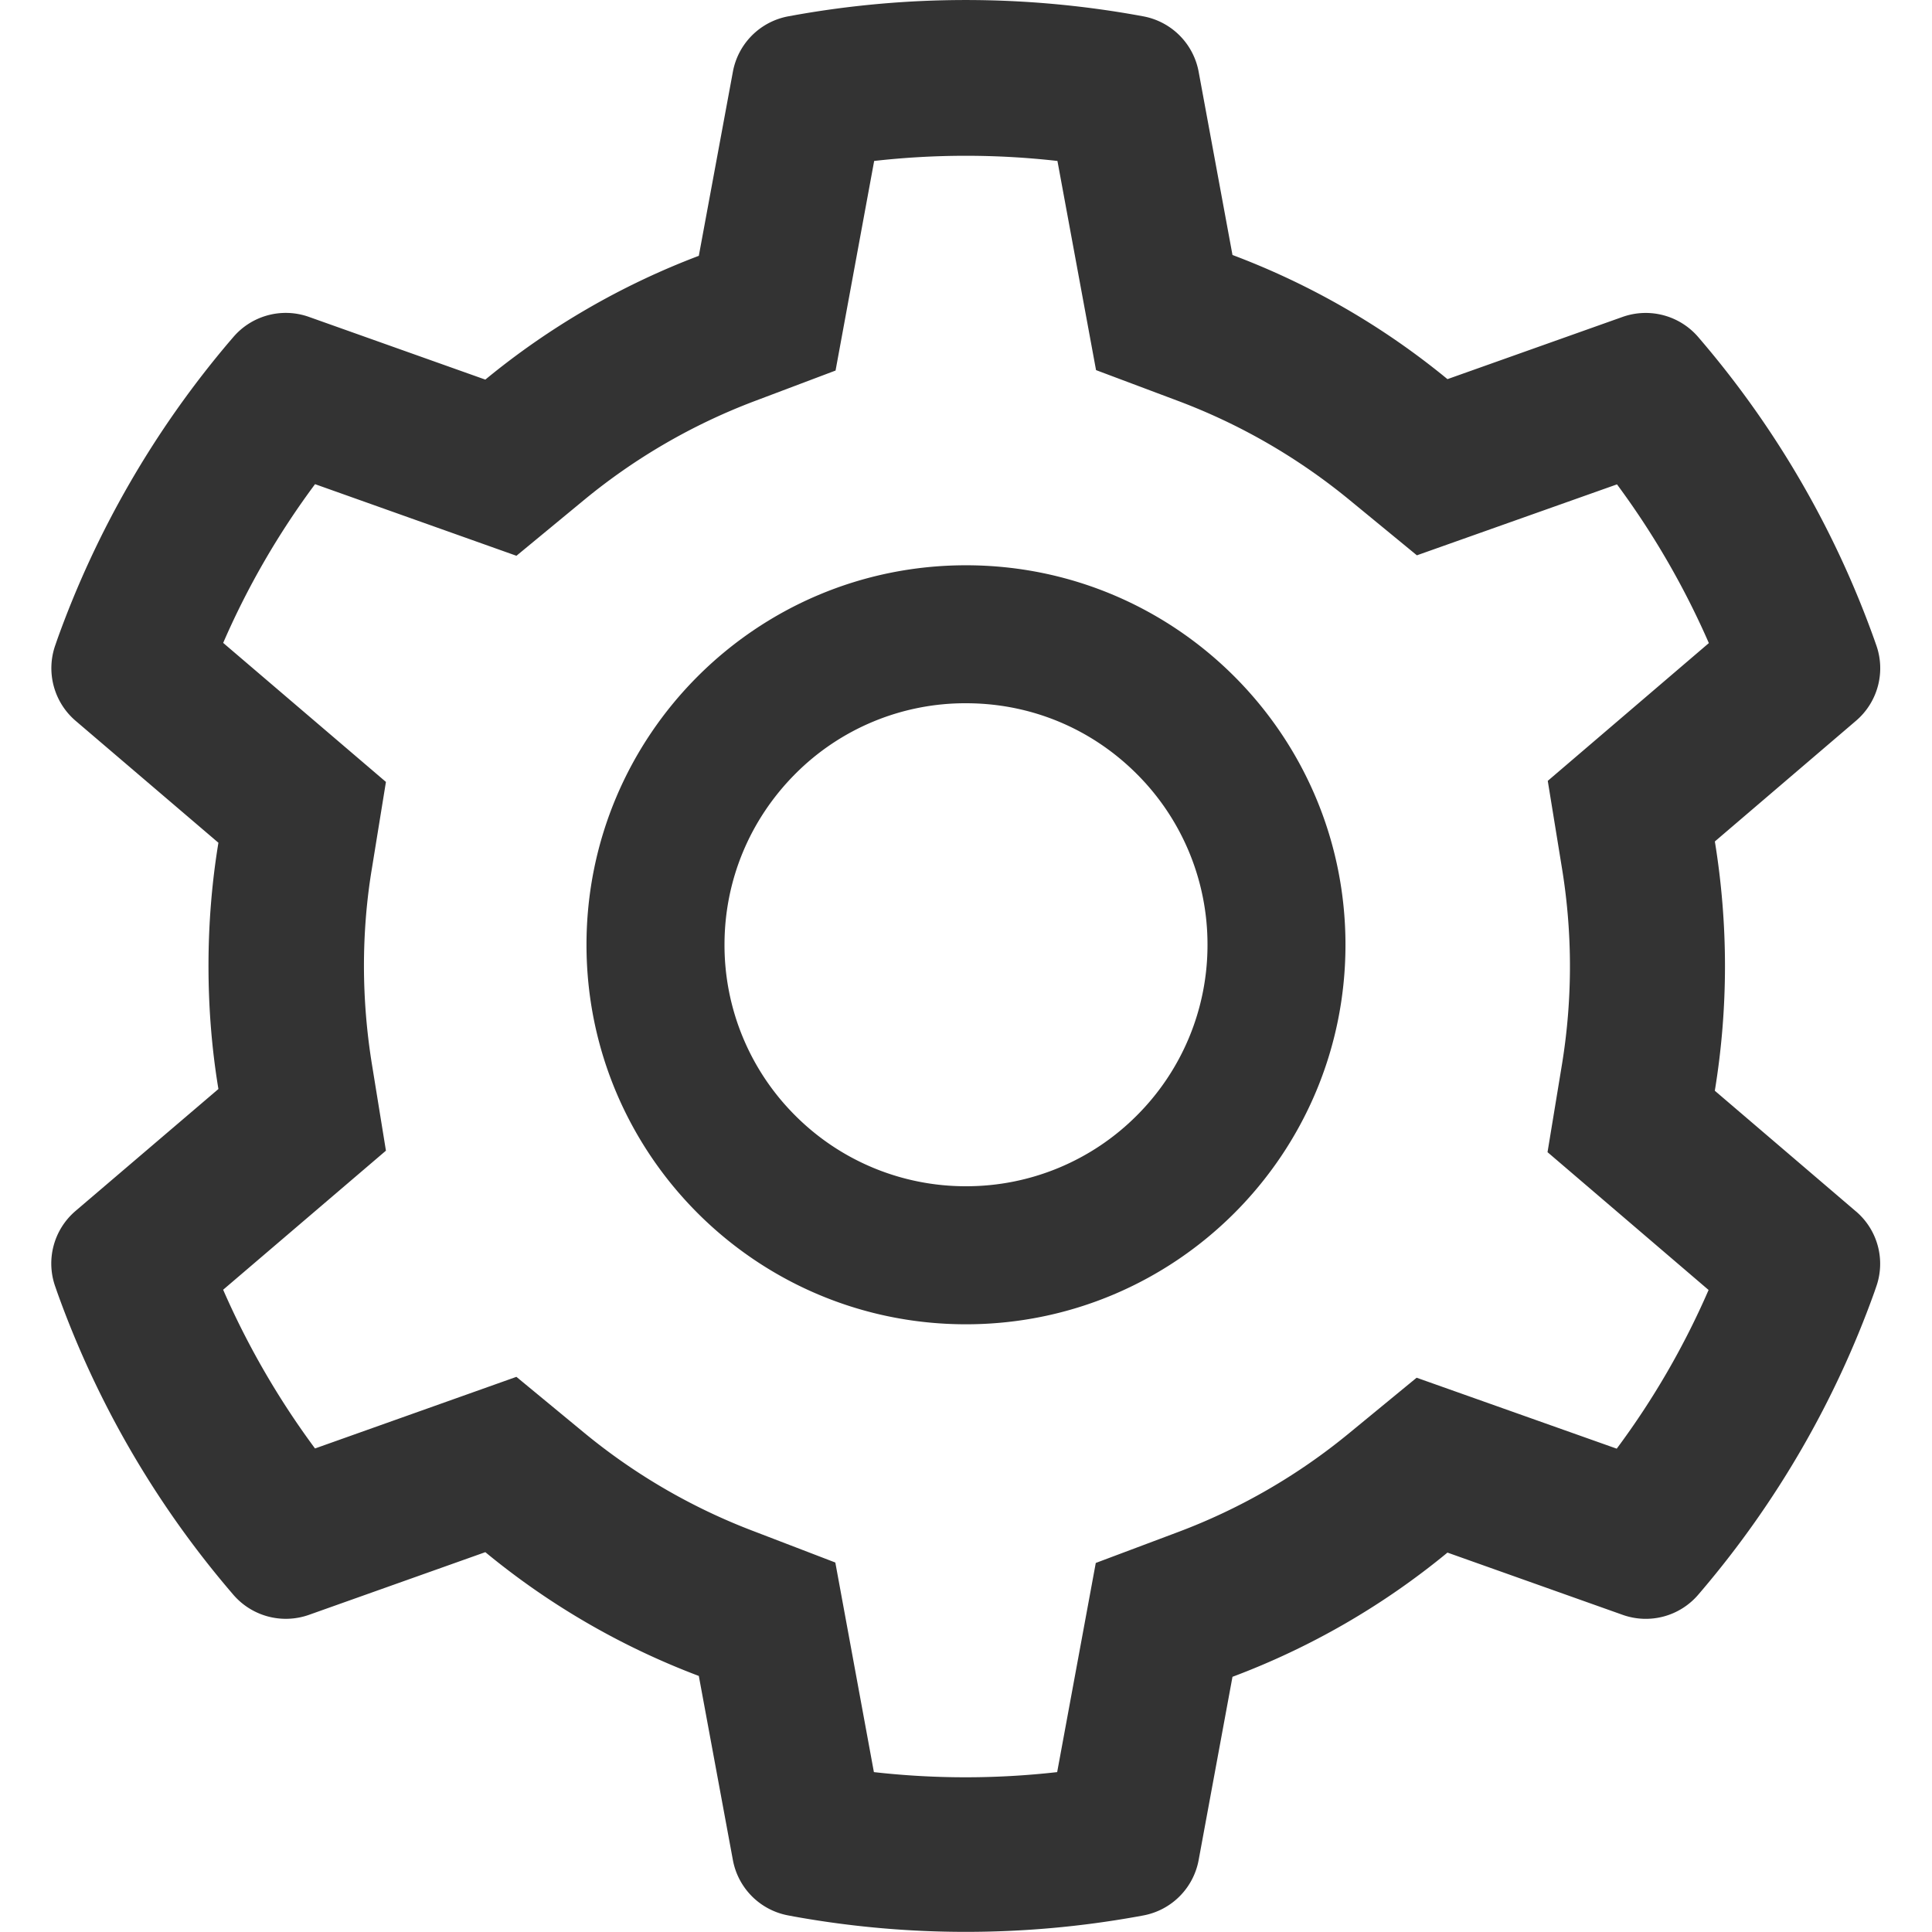 <svg width="58" height="58" viewBox="0 0 58 58" fill="none" xmlns="http://www.w3.org/2000/svg">
    <g clip-path="url(#3718u7v1ha)">
        <path d="m55.72 36.37-4.24-3.625c.202-1.23.305-2.486.305-3.742 0-1.256-.103-2.512-.304-3.742l4.24-3.625a2.073 2.073 0 0 0 .602-2.278l-.059-.168a28.725 28.725 0 0 0-5.159-8.927l-.116-.136a2.079 2.079 0 0 0-2.272-.615l-5.263 1.87A22.81 22.81 0 0 0 37 7.655l-1.016-5.502a2.075 2.075 0 0 0-1.67-1.664l-.175-.032a29.245 29.245 0 0 0-10.292 0l-.175.032a2.075 2.075 0 0 0-1.67 1.664L20.979 7.68a22.777 22.777 0 0 0-6.409 3.716L9.27 9.512a2.072 2.072 0 0 0-2.272.615l-.117.136a28.872 28.872 0 0 0-5.159 8.927l-.058.168a2.079 2.079 0 0 0 .602 2.278L6.557 25.3c-.201 1.217-.298 2.46-.298 3.697 0 1.242.097 2.485.298 3.696l-4.292 3.663a2.073 2.073 0 0 0-.602 2.28l.058.167a28.798 28.798 0 0 0 5.16 8.927l.116.136a2.08 2.08 0 0 0 2.272.615l5.301-1.884a22.623 22.623 0 0 0 6.409 3.716l1.023 5.528a2.075 2.075 0 0 0 1.67 1.663l.175.033c3.403.612 6.888.612 10.292 0l.175-.032a2.075 2.075 0 0 0 1.67-1.664L37 50.339a22.658 22.658 0 0 0 6.454-3.729l5.263 1.87a2.072 2.072 0 0 0 2.272-.614l.116-.136a28.875 28.875 0 0 0 5.16-8.927l.058-.168a2.065 2.065 0 0 0-.602-2.265zm-8.835-10.345c.162.978.246 1.981.246 2.984 0 1.004-.084 2.007-.246 2.985l-.427 2.595 4.835 4.137a23.956 23.956 0 0 1-2.758 4.764l-6.007-2.13-2.032 1.67a18.091 18.091 0 0 1-5.134 2.965l-2.466.926-1.159 6.279a24.43 24.43 0 0 1-5.502 0l-1.158-6.292-2.447-.939a18.11 18.11 0 0 1-5.095-2.958l-2.032-1.677-6.046 2.15a24.46 24.46 0 0 1-2.758-4.765l4.887-4.175-.42-2.59a18.644 18.644 0 0 1-.24-2.945c0-.99.078-1.98.24-2.945l.42-2.59L6.7 19.3a23.954 23.954 0 0 1 2.758-4.765l6.046 2.15 2.032-1.677a18.108 18.108 0 0 1 5.095-2.958l2.453-.926 1.159-6.292a24.437 24.437 0 0 1 5.502 0l1.159 6.279 2.466.926c1.858.699 3.586 1.696 5.133 2.964l2.033 1.67 6.007-2.13a24.462 24.462 0 0 1 2.758 4.765l-4.836 4.136.42 2.583zM28.999 16.97c-6.292 0-11.392 5.101-11.392 11.393 0 6.292 5.1 11.393 11.392 11.393s11.393-5.1 11.393-11.393c0-6.292-5.1-11.393-11.393-11.393zm5.127 16.52A7.223 7.223 0 0 1 29 35.612a7.225 7.225 0 0 1-5.127-2.123 7.226 7.226 0 0 1-2.123-5.127c0-1.935.758-3.754 2.123-5.127A7.198 7.198 0 0 1 29 21.112c1.936 0 3.755.751 5.127 2.123a7.225 7.225 0 0 1 2.123 5.127 7.224 7.224 0 0 1-2.123 5.127z" fill="#333"/>
    </g>
    <defs>
        <clipPath id="3718u7v1ha">
            <path fill="#fff" d="M0 0h58v58H0z"/>
        </clipPath>
    </defs>
</svg>
